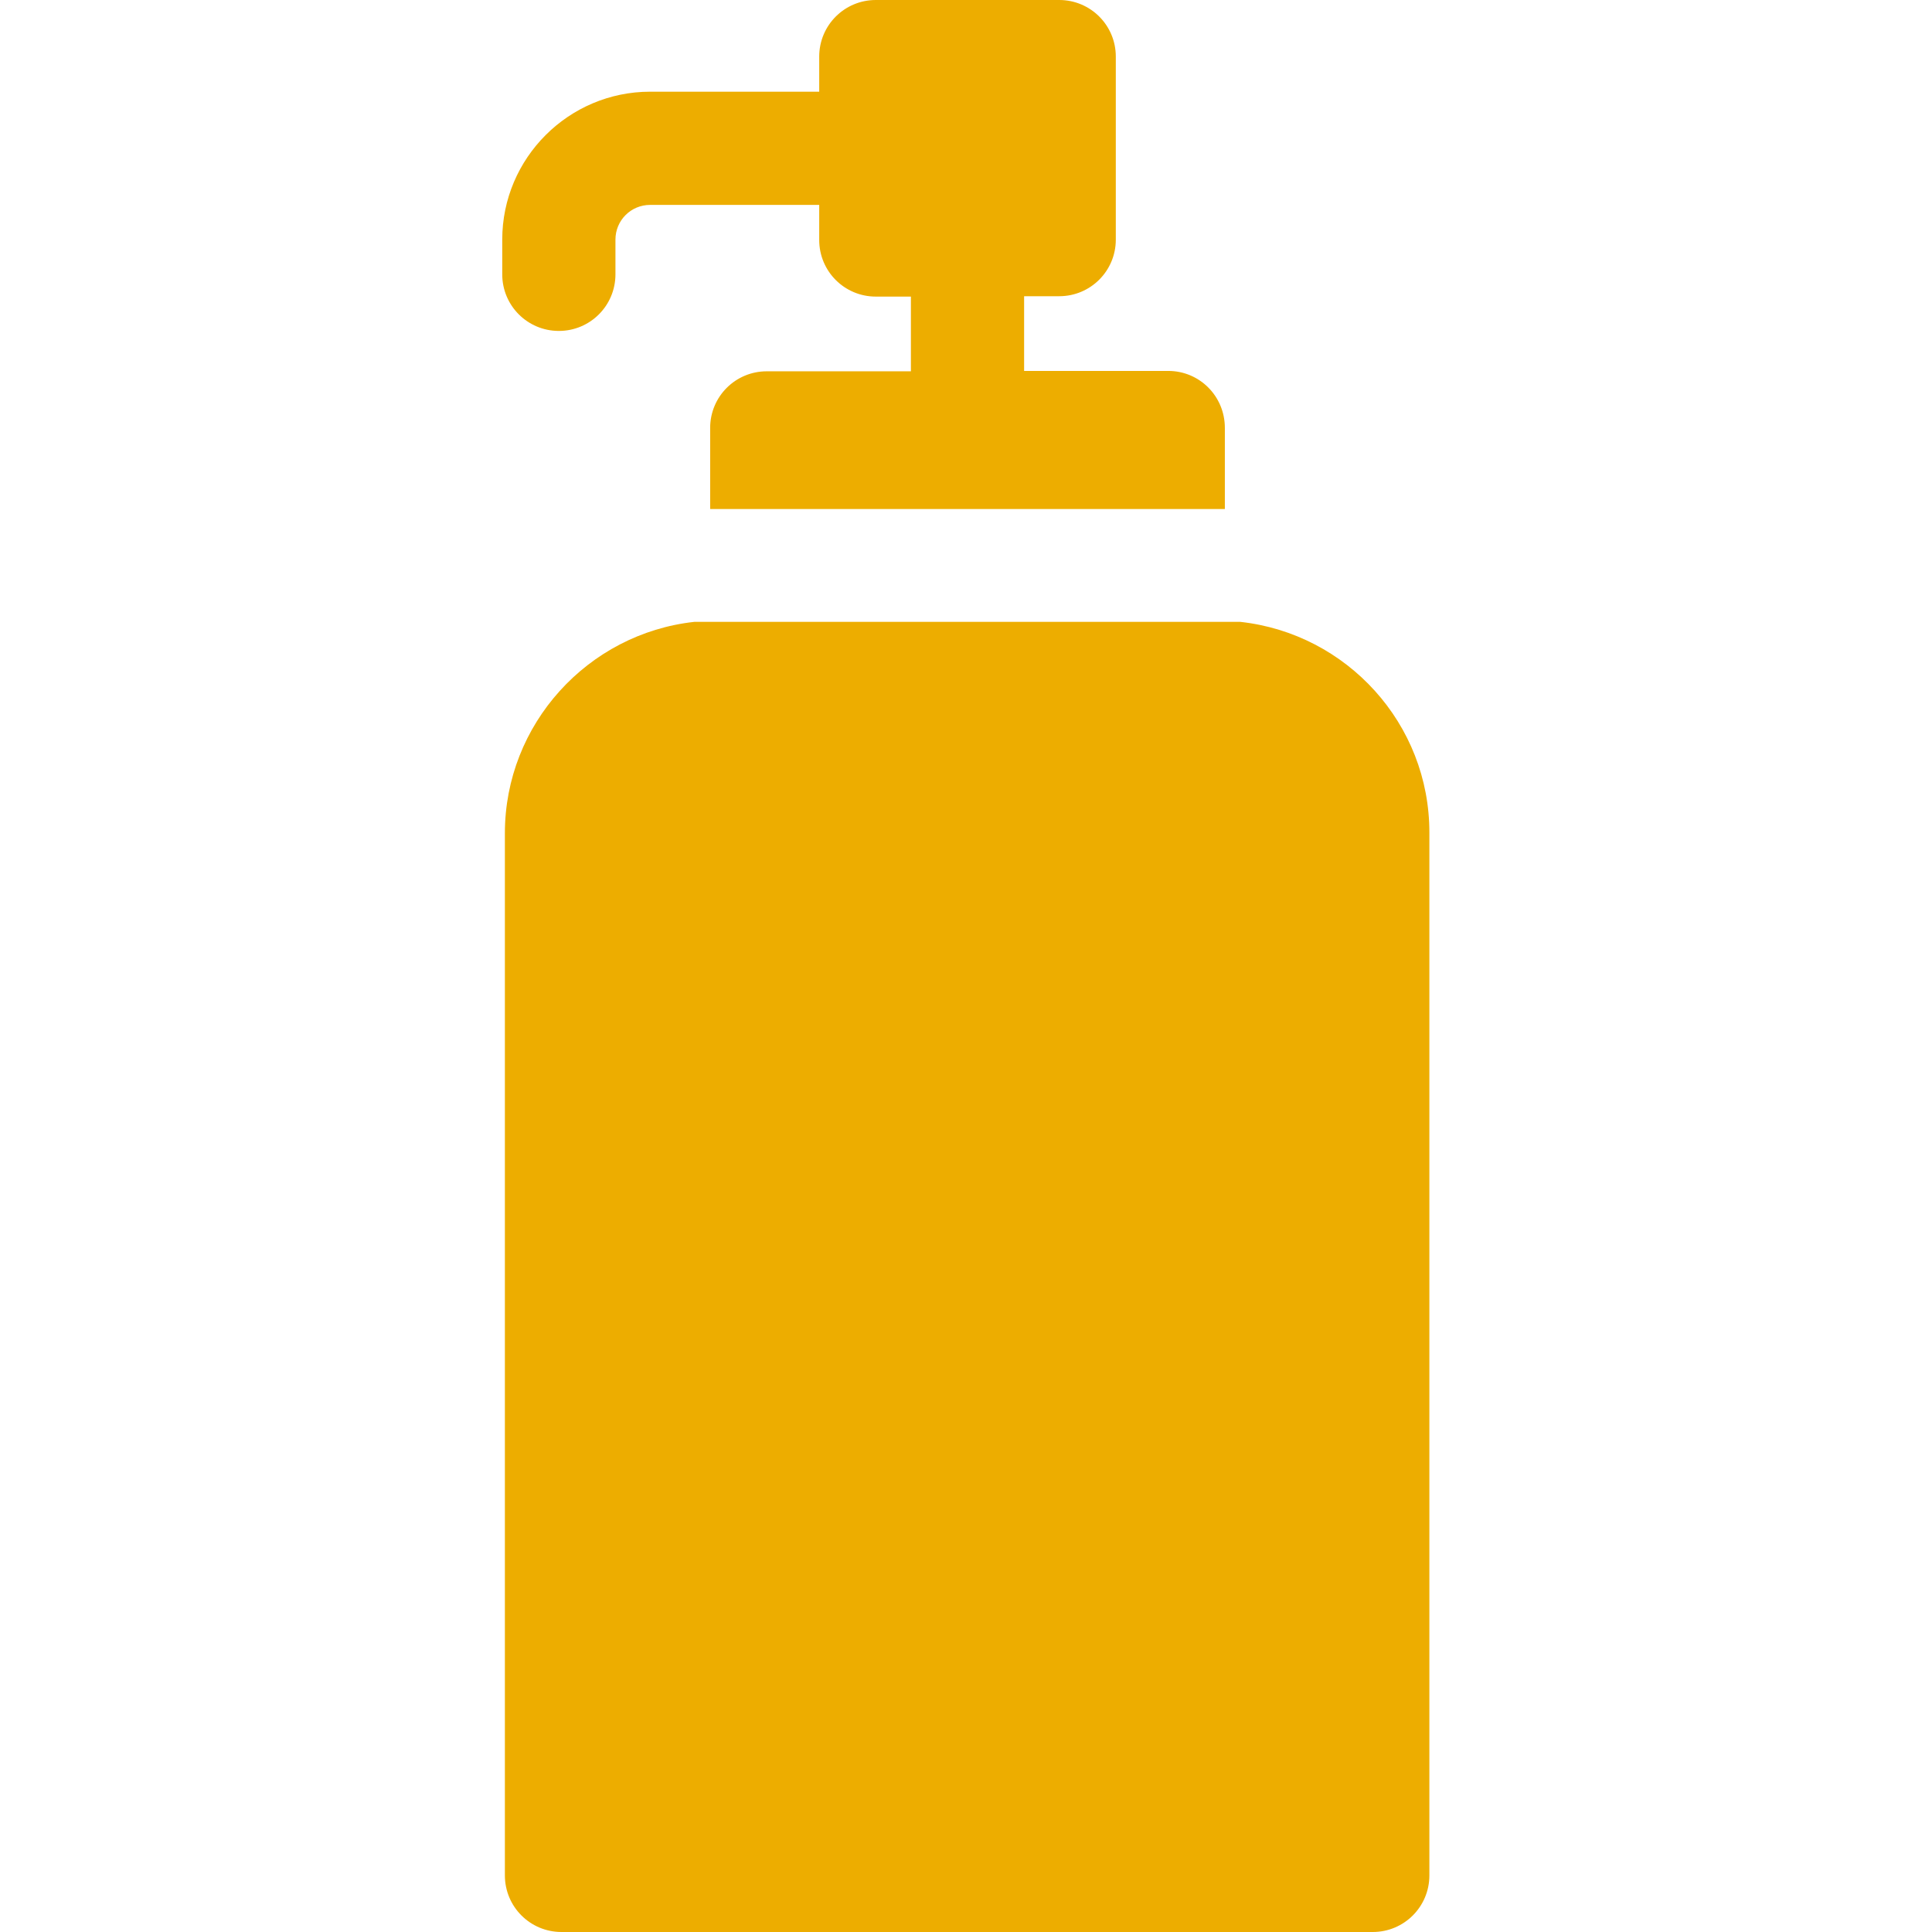 <?xml version="1.0" encoding="utf-8"?>
<!-- Generator: Adobe Illustrator 19.1.0, SVG Export Plug-In . SVG Version: 6.00 Build 0)  -->
<svg version="1.1" id="Capa_1" xmlns="http://www.w3.org/2000/svg" xmlns:xlink="http://www.w3.org/1999/xlink" x="0px" y="0px"
	 viewBox="-255 129 512 512" style="enable-background:new -255 129 512 512;" xml:space="preserve">
<style type="text/css">
	.st0{fill:#EDAD00;}
</style>
<path class="st0" d="M54.6,227.3H16.4v-19.8h9.3c8.3,0,15-6.7,15-15V144c0-8.3-6.7-15-15-15h-48.6c-8.3,0-15,6.7-15,15v9.3
	c-0.2,0-0.3,0-0.5,0h-44.3c-21.6,0-39.2,17.6-39.2,39.2v9.2c0,8.3,6.7,15,15,15s15-6.7,15-15v-9.2c0-5.1,4.1-9.2,9.2-9.2h44.3
	c0.2,0,0.3,0,0.5,0v9.3c0,8.3,6.7,15,15,15h9.3v19.8h-38.2c-8.3,0-15,6.7-15,15v21.5H69.6v-21.5C69.6,234,62.9,227.3,54.6,227.3z
	 M73.7,293.8H-71c-28.2,3.1-50.2,27.1-50.2,56V626c0,8.3,6.7,15,15,15h215c8.3,0,15-6.7,15-15V349.8
	C123.9,320.8,101.9,296.9,73.7,293.8z"/>
</svg>
